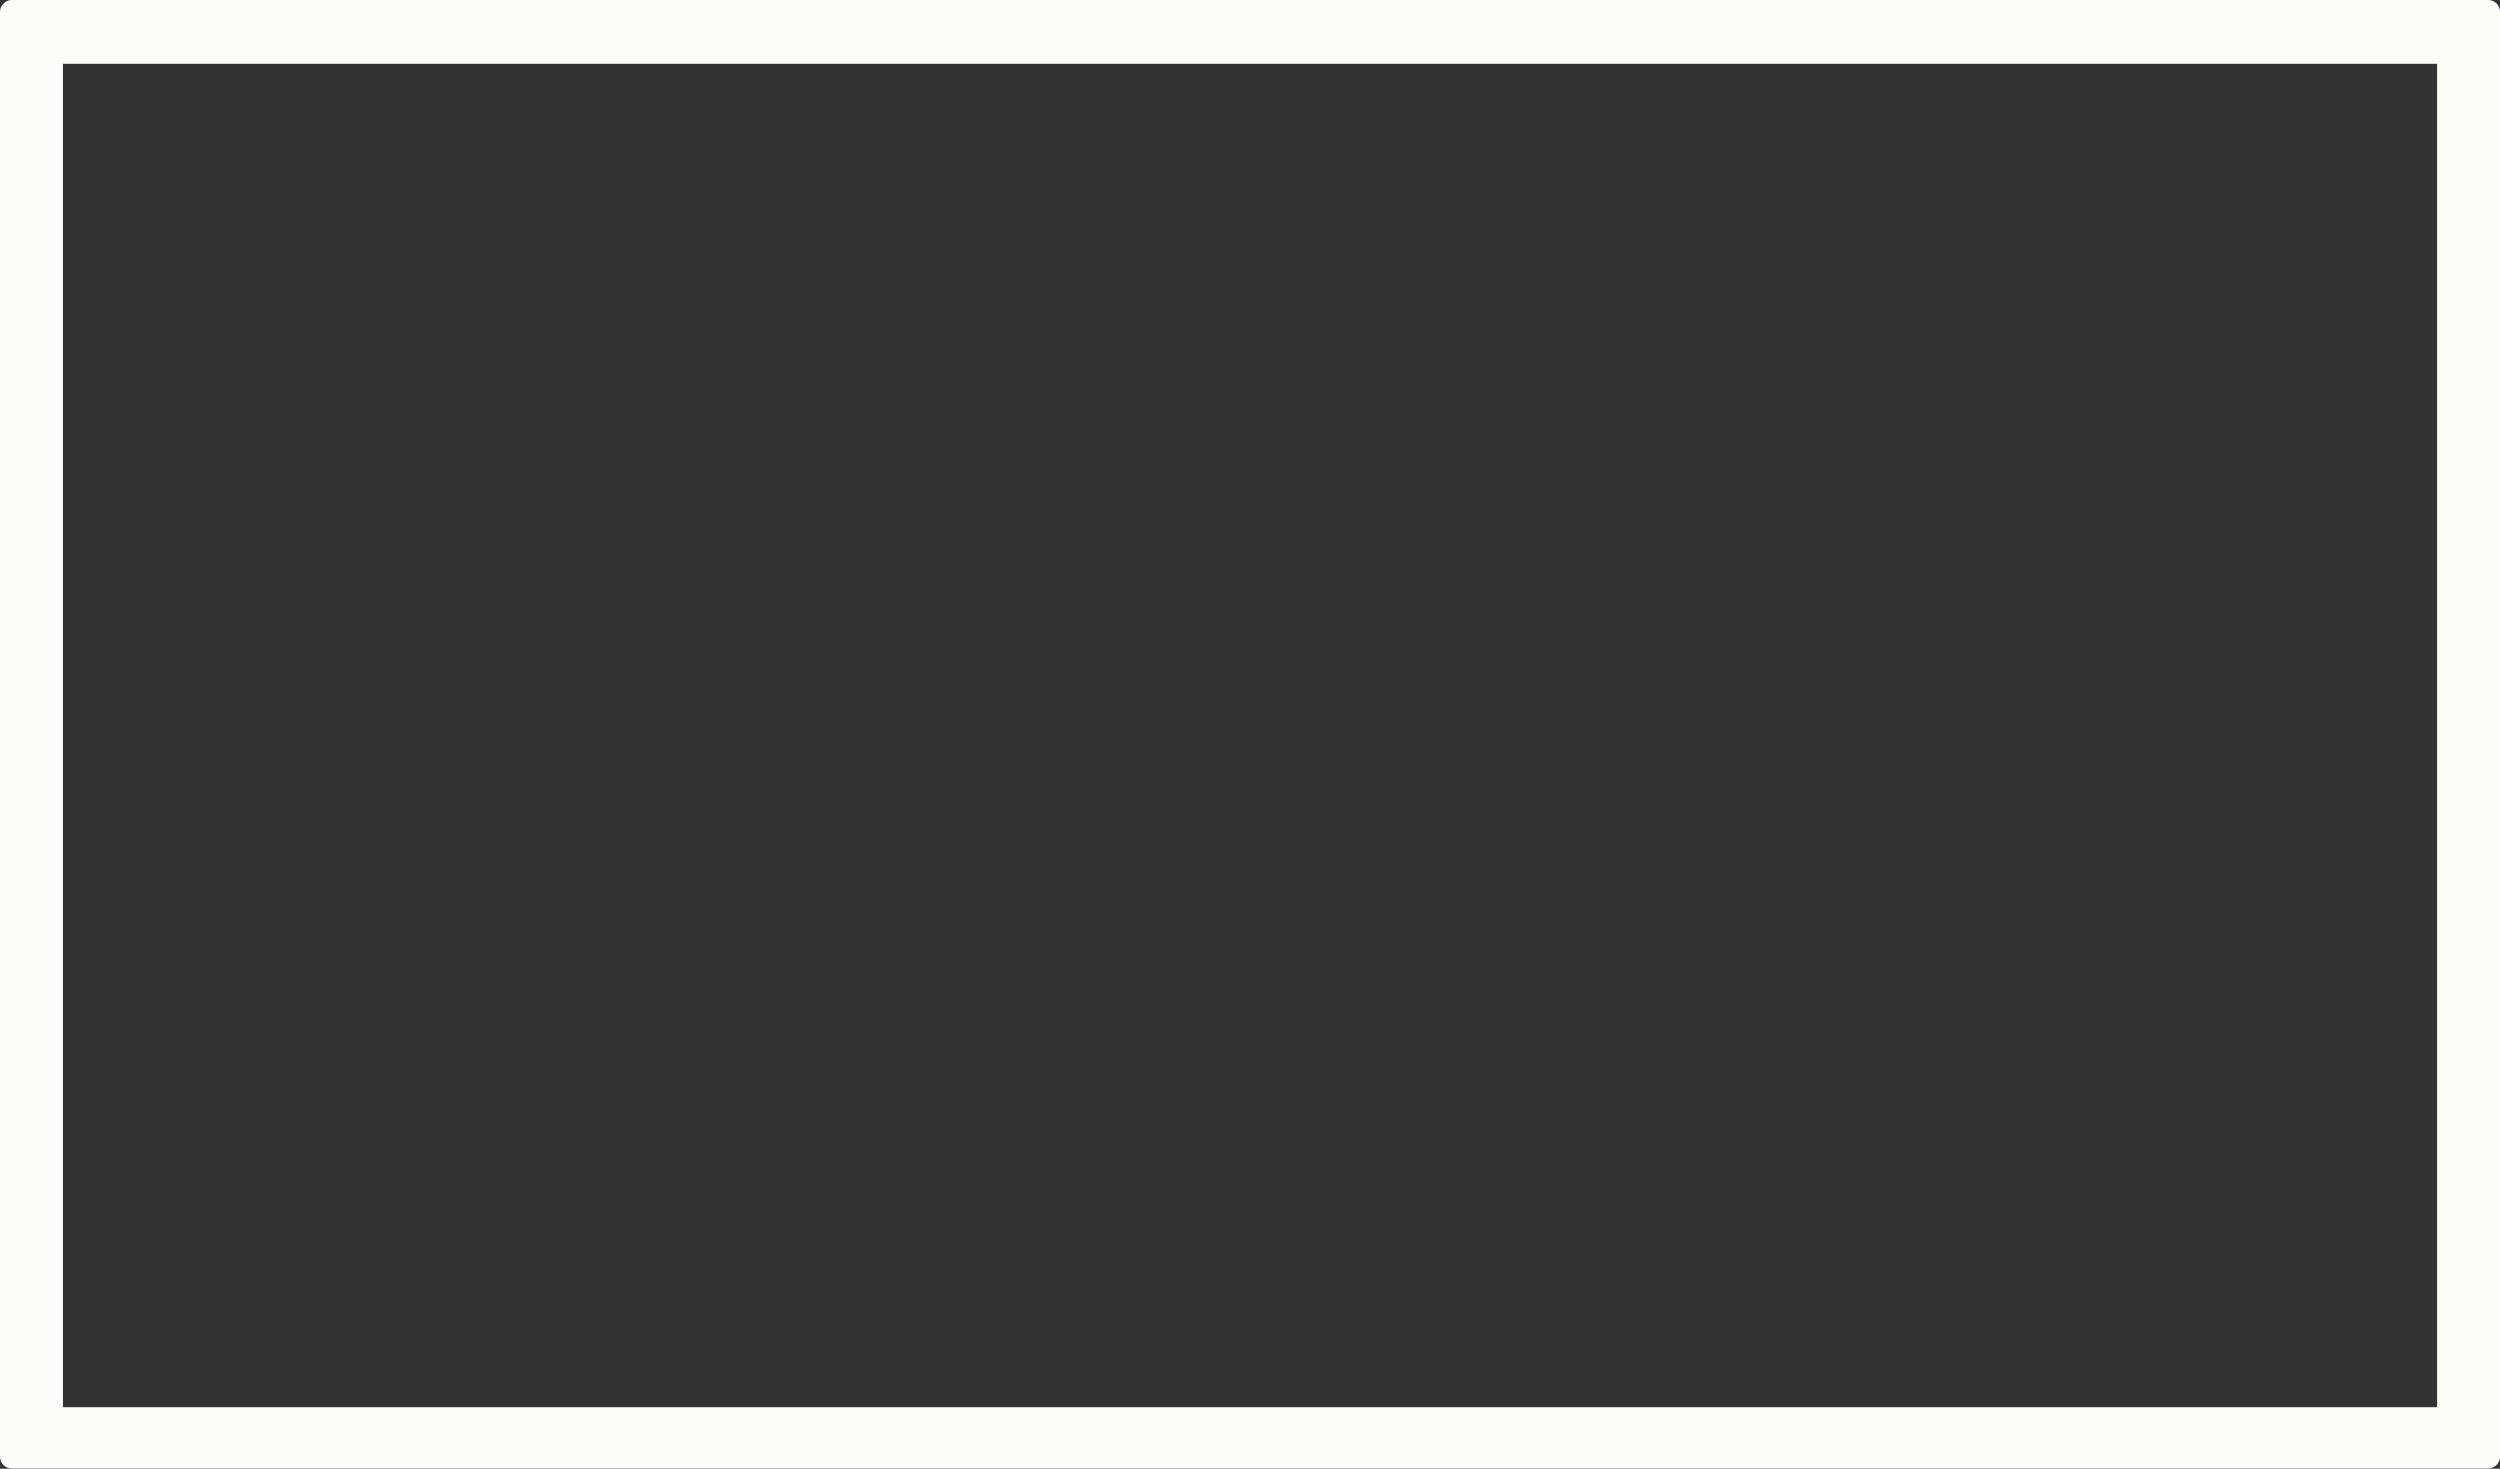 <?xml version="1.0" encoding="UTF-8" standalone="no"?><svg xmlns="http://www.w3.org/2000/svg" xmlns:xlink="http://www.w3.org/1999/xlink" fill="#000000" height="235" preserveAspectRatio="xMidYMid meet" version="1" viewBox="0.0 0.0 400.0 235.0" width="400" zoomAndPan="magnify"><rect x="0.0" y="0.0" width="400.0" height="235.0" fill="#333333" stroke="none"/><defs><clipPath id="a"><path d="M 0 0 L 400.012 0 L 400.012 234.969 L 0 234.969 Z M 0 0"/></clipPath></defs><g><g clip-path="url(#a)" id="change1_1"><path d="M 389.934 225.156 L 10.07 225.156 L 10.07 10.203 L 389.934 10.203 Z M 0 1.91 L 0 233.059 C 0 234.113 0.855 234.969 1.91 234.969 L 398.094 234.969 C 399.148 234.969 400.008 234.113 400.008 233.059 L 400.008 1.91 C 400.008 0.852 399.148 -0.004 398.094 -0.004 L 1.91 -0.004 C 0.855 -0.004 0 0.852 0 1.91" fill="#fffcf7"/></g></g></svg>